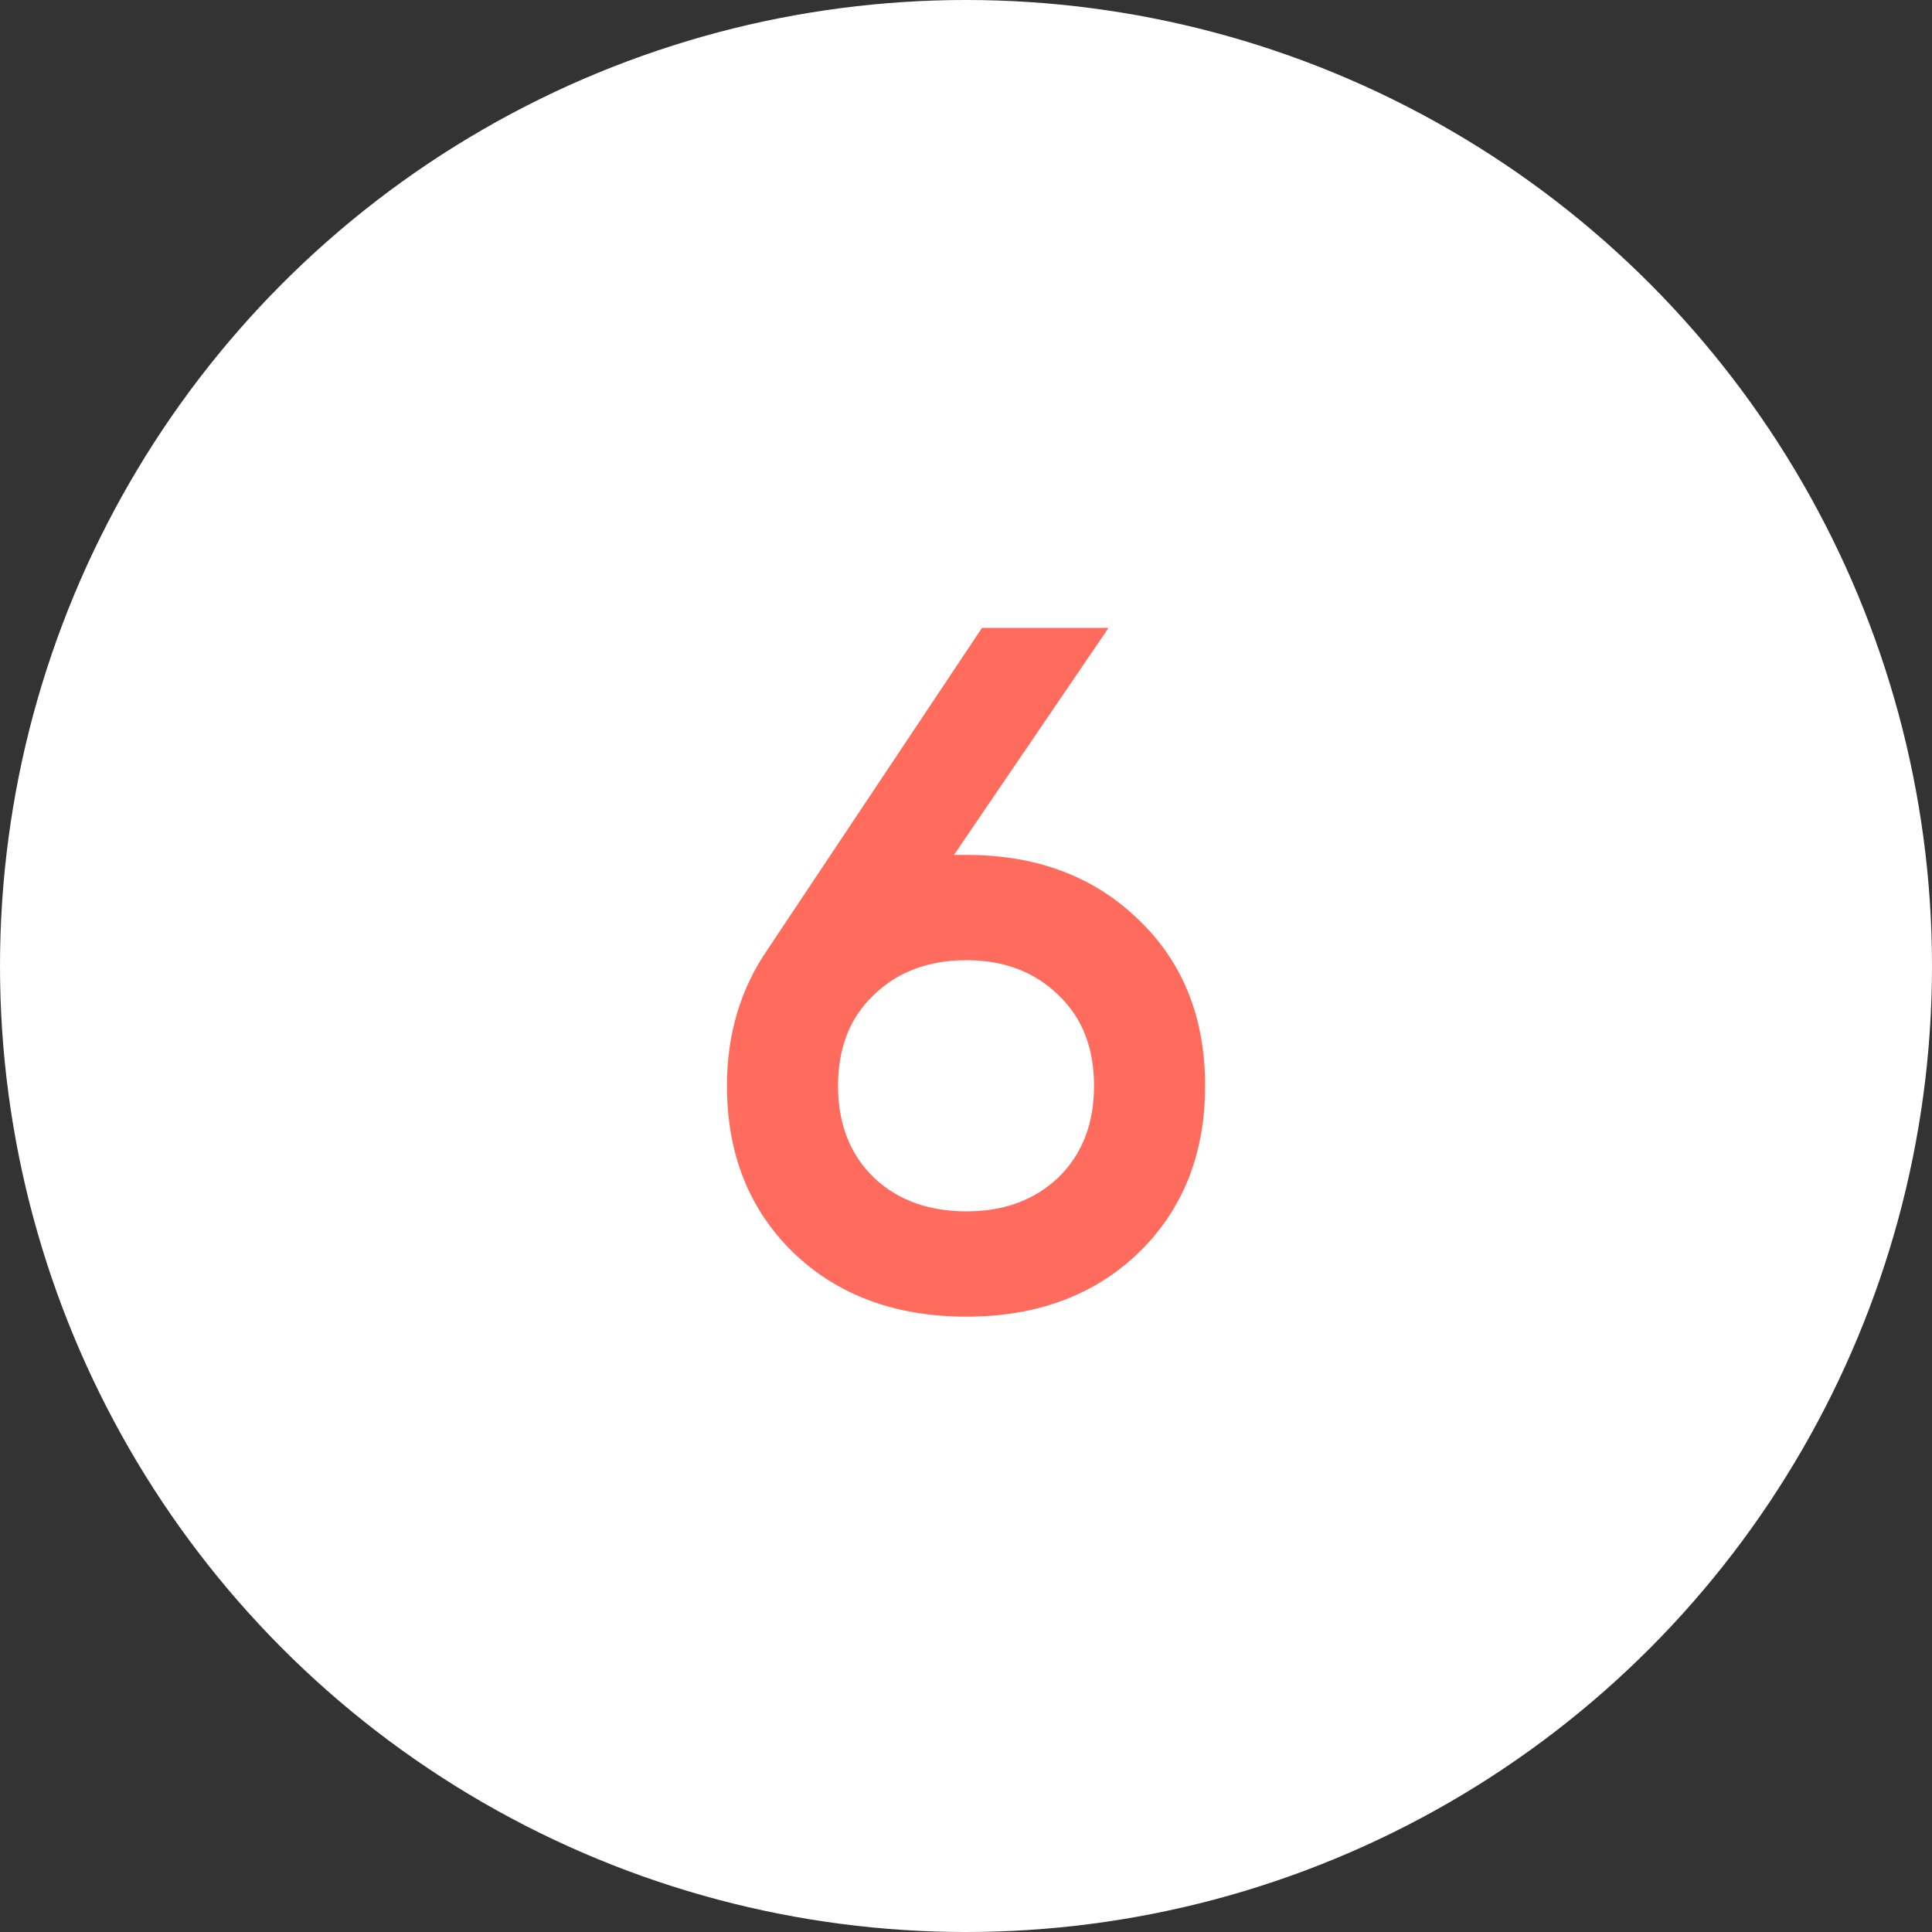 <?xml version="1.0" encoding="UTF-8"?> <svg xmlns="http://www.w3.org/2000/svg" width="80" height="80" viewBox="0 0 80 80" fill="none"><rect x="0" y="0" width="80" height="80" fill="#333333" stroke="none"/> <circle cx="40" cy="40" r="40" fill="white"></circle> <path d="M40.022 35.4C42.928 35.4 45.302 36.293 47.142 38.08C48.982 39.84 49.902 42.133 49.902 44.96C49.902 47.787 48.982 50.093 47.142 51.88C45.302 53.64 42.928 54.52 40.022 54.52C37.088 54.52 34.702 53.64 32.862 51.88C31.022 50.093 30.102 47.787 30.102 44.96C30.102 42.827 30.662 40.947 31.782 39.32L40.662 26H45.902L39.502 35.4H40.022ZM40.022 50.16C41.568 50.16 42.835 49.693 43.822 48.76C44.808 47.8 45.302 46.533 45.302 44.96C45.302 43.387 44.808 42.133 43.822 41.2C42.835 40.24 41.568 39.76 40.022 39.76C38.448 39.76 37.168 40.24 36.182 41.2C35.195 42.133 34.702 43.387 34.702 44.96C34.702 46.533 35.195 47.8 36.182 48.76C37.168 49.693 38.448 50.16 40.022 50.16Z" fill="#FF6C5E"></path> </svg> 
